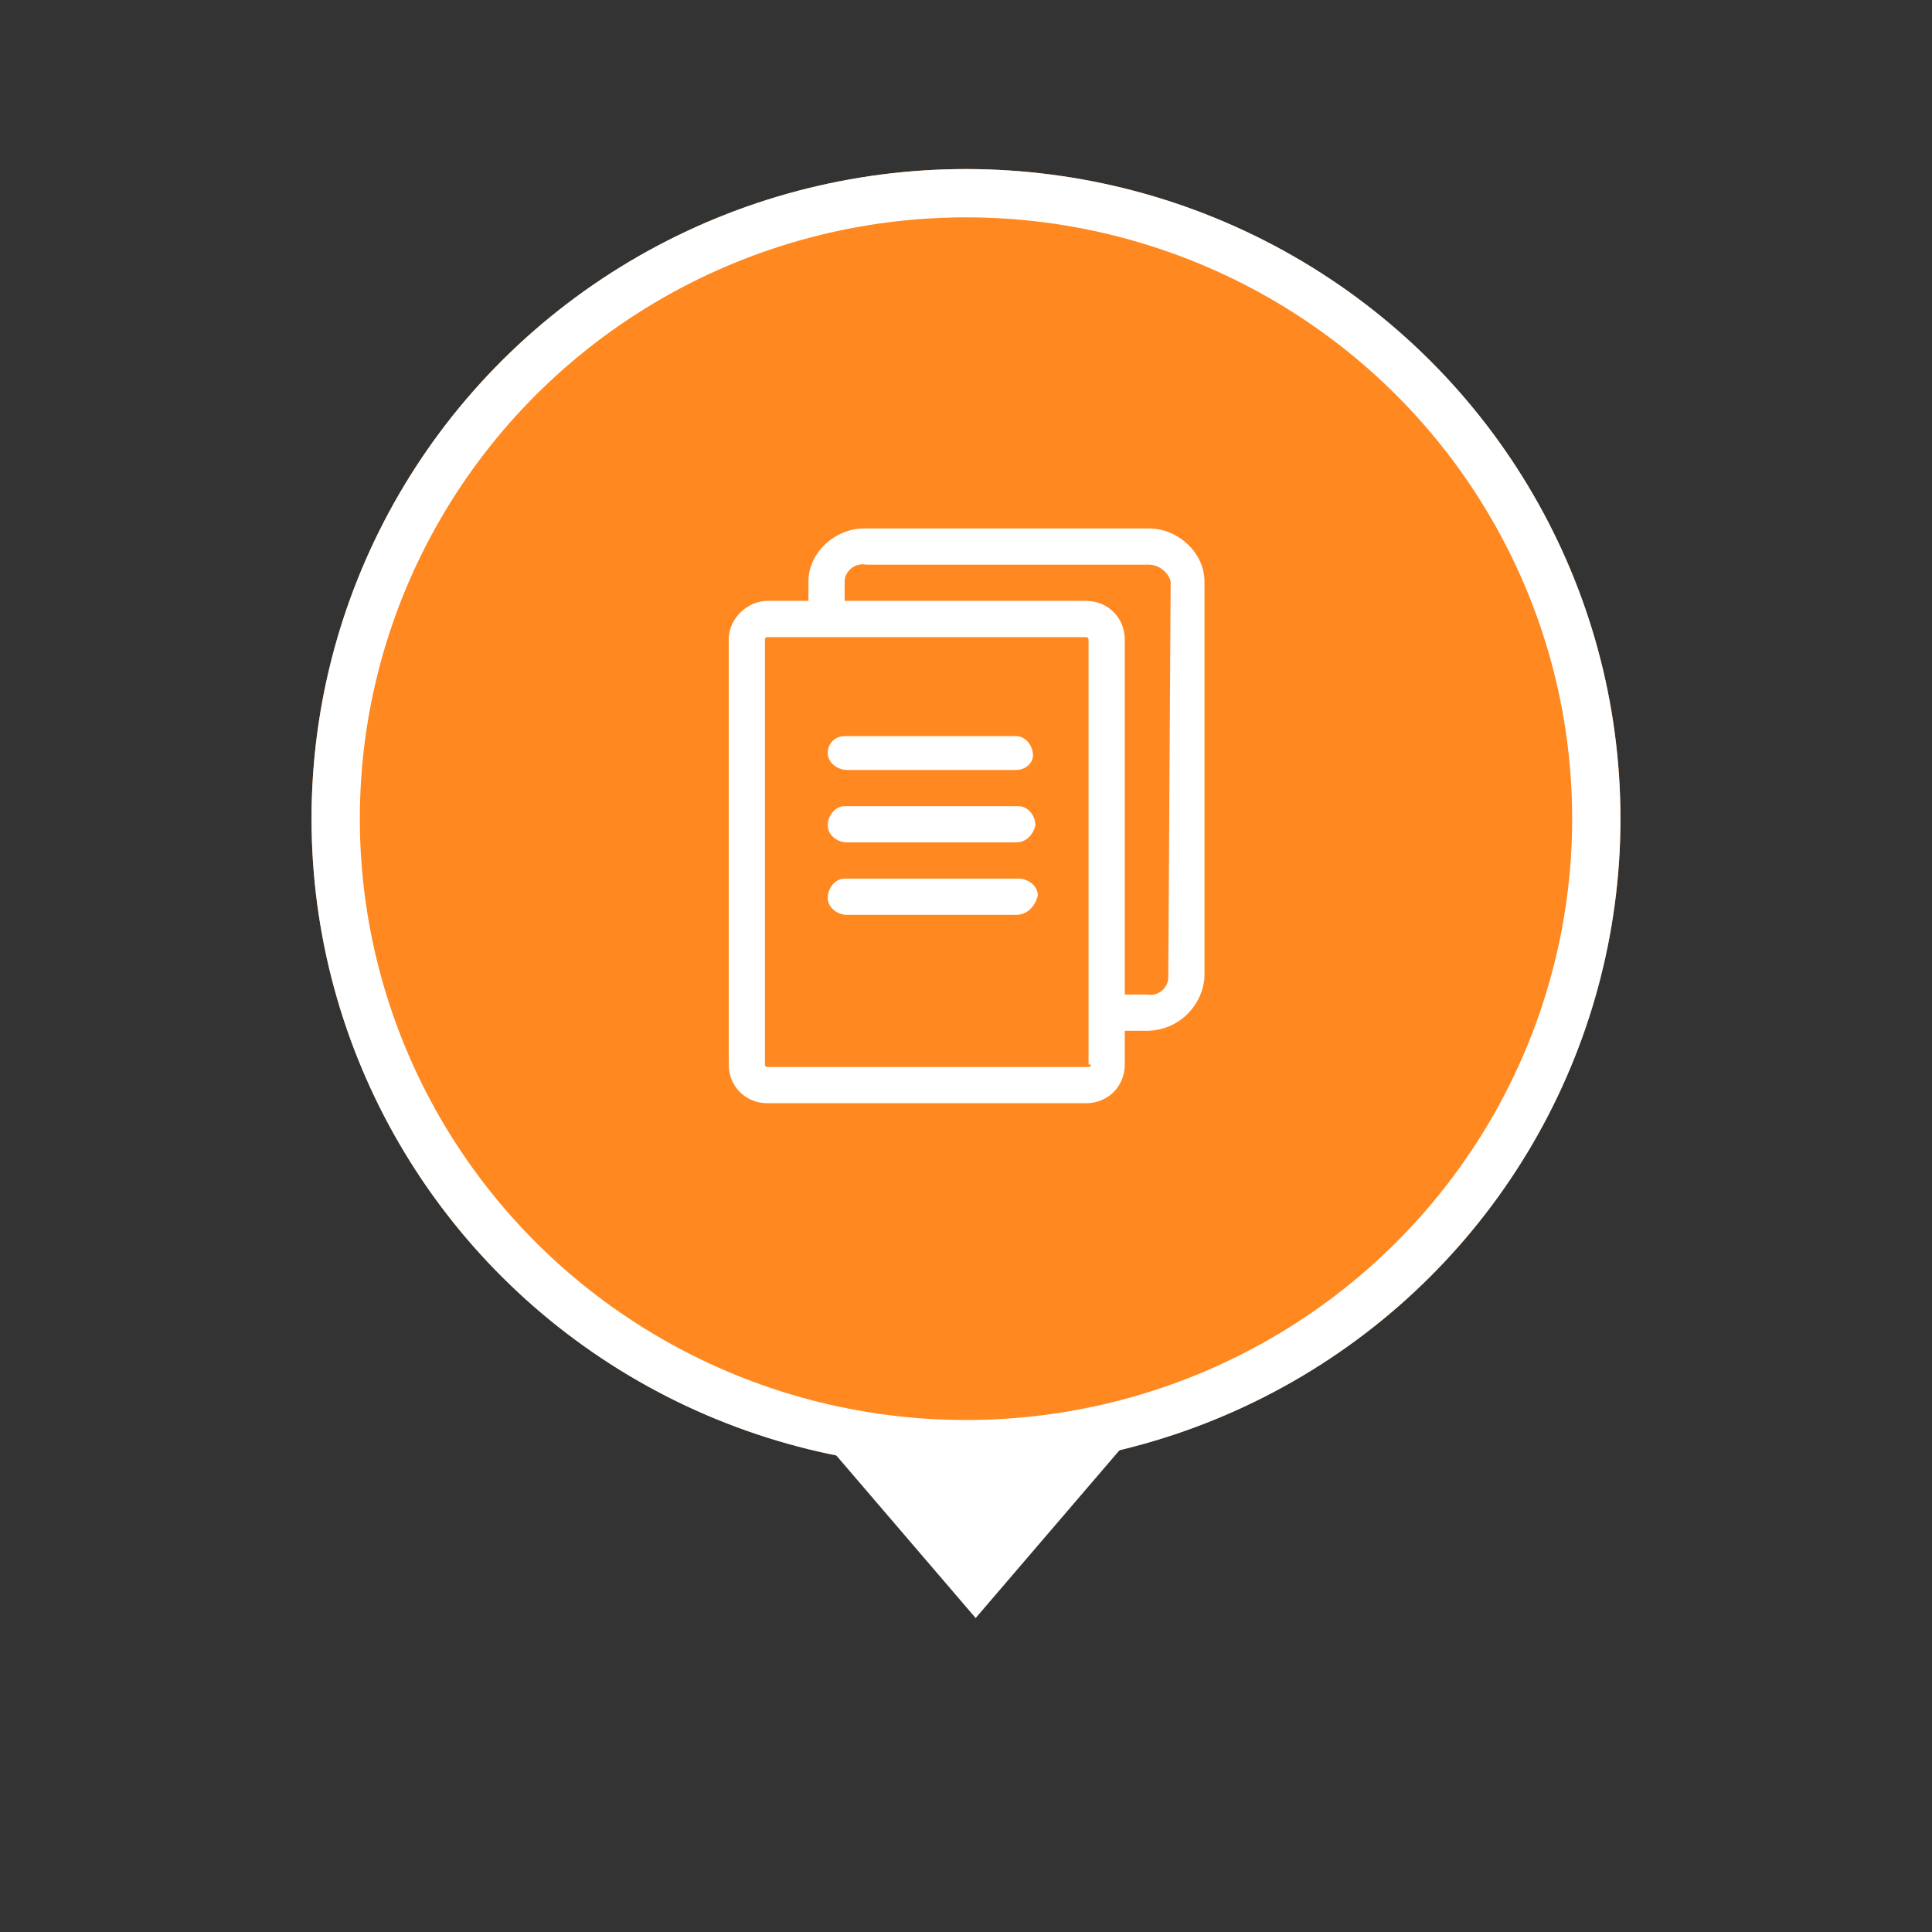 <?xml version="1.0" encoding="utf-8"?>
<!-- Generator: Adobe Illustrator 28.3.0, SVG Export Plug-In . SVG Version: 6.00 Build 0)  -->
<svg version="1.1" id="圖層_1" xmlns="http://www.w3.org/2000/svg" xmlns:xlink="http://www.w3.org/1999/xlink" x="0px" y="0px"
	 viewBox="0 0 80 80" style="enable-background:new 0 0 80 80;" xml:space="preserve">
<rect x="0" y="0" width="80" height="80" fill="#333333" stroke="none"/>
<style type="text/css">
	.st0{fill:#FF8820;}
	.st1{fill:none;stroke:#FFFFFF;stroke-width:2;}
	.st2{fill:#FFFFFF;}
</style>
<g id="组_13429" transform="translate(-914 -412)">
	<g id="组_5264" transform="translate(923 418)">
		<g transform="matrix(1, 0, 0, 1, -9, -6)">
			<g id="椭圆_14-2" transform="translate(9 6)">
				<ellipse class="st0" cx="31" cy="27.9" rx="27.1" ry="26.9"/>
				<ellipse class="st1" cx="31" cy="27.9" rx="26.1" ry="25.9"/>
			</g>
		</g>
		<g transform="matrix(1, 0, 0, 1, -9, -6)">
			<path id="多边形_5-2" class="st2" d="M40.4,67l-6.6-7.7H47L40.4,67z"/>
		</g>
	</g>
	<g id="copy_2874774" transform="translate(940.275 432.882)">
		<path id="路径_25146" class="st2" d="M21.3,1H9.5C8.3,1,7.2,2,7.2,3.2V4H5.5C4.7,4,3.9,4.7,3.9,5.6v17.6c0,0.9,0.7,1.6,1.6,1.6
			h13.2c0.9,0,1.6-0.7,1.6-1.6v-1.4h0.9c1.3,0,2.3-1,2.4-2.2V3.2C23.6,2,22.5,1,21.3,1z M18.9,23.2c0,0.1-0.1,0.1-0.1,0.1H5.5
			c-0.1,0-0.1-0.1-0.1-0.1V5.6c0-0.1,0.1-0.1,0.1-0.1h13.2c0.1,0,0.1,0.1,0.1,0.1V23.2z M22.1,19.6c0,0.4-0.4,0.8-0.9,0.7h-0.9V5.6
			c0-0.9-0.7-1.6-1.6-1.6H8.7V3.2c0-0.4,0.4-0.8,0.9-0.7h11.7c0.4,0,0.8,0.3,0.9,0.7L22.1,19.6z"/>
		<path id="路径_25147" class="st2" d="M15.8,11H8.8C8.4,11,8,10.7,8,10.3c0-0.4,0.3-0.7,0.7-0.7h7.1c0.4,0,0.7,0.4,0.7,0.8
			C16.5,10.7,16.2,11,15.8,11z"/>
		<path id="路径_25148" class="st2" d="M15.8,14H8.8C8.4,14,8,13.7,8,13.3c0-0.4,0.3-0.8,0.7-0.8c0,0,0,0,0.1,0h7.1
			c0.4,0,0.7,0.4,0.7,0.8C16.5,13.7,16.2,14,15.8,14z"/>
		<path id="路径_25149" class="st2" d="M15.8,17H8.8C8.4,17,8,16.7,8,16.3c0-0.4,0.3-0.8,0.7-0.8c0,0,0,0,0.1,0h7.1
			c0.4,0,0.8,0.3,0.8,0.7C16.6,16.6,16.3,17,15.8,17C15.9,17,15.8,17,15.8,17z"/>
	</g>
</g>
</svg>
